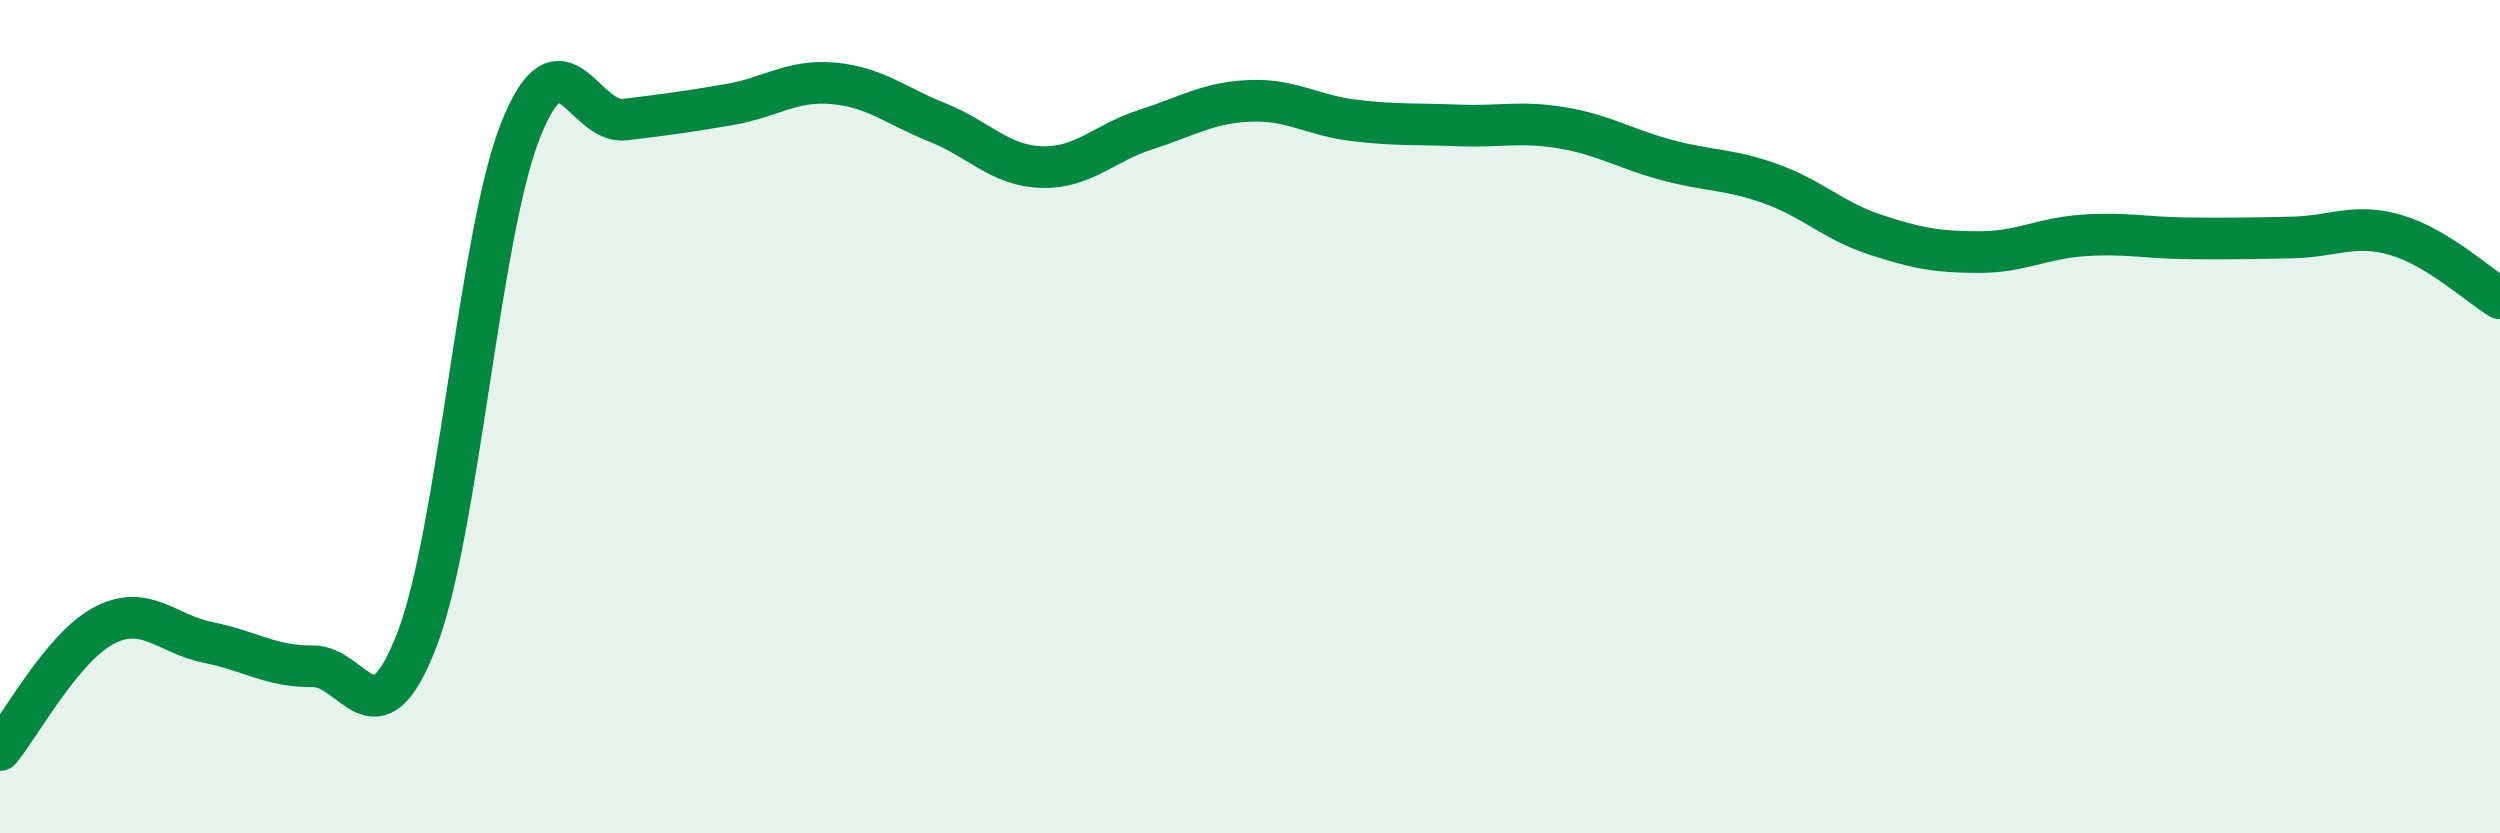 
    <svg width="60" height="20" viewBox="0 0 60 20" xmlns="http://www.w3.org/2000/svg">
      <path
        d="M 0,18 C 0.5,17.4 1.5,15.53 2.5,15.01 C 3.5,14.49 4,15.22 5,15.42 C 6,15.62 6.5,16 7.5,15.99 C 8.5,15.98 9,17.95 10,15.37 C 11,12.79 11.5,5.61 12.5,3.11 C 13.5,0.61 14,2.99 15,2.87 C 16,2.75 16.5,2.68 17.5,2.51 C 18.5,2.34 19,1.91 20,2 C 21,2.09 21.5,2.54 22.5,2.94 C 23.5,3.34 24,3.98 25,4.01 C 26,4.04 26.5,3.43 27.5,3.11 C 28.5,2.79 29,2.46 30,2.42 C 31,2.38 31.5,2.77 32.5,2.89 C 33.5,3.01 34,2.97 35,3.01 C 36,3.05 36.5,2.9 37.5,3.07 C 38.5,3.24 39,3.57 40,3.84 C 41,4.11 41.5,4.05 42.5,4.41 C 43.5,4.77 44,5.3 45,5.63 C 46,5.96 46.5,6.05 47.5,6.05 C 48.5,6.05 49,5.72 50,5.65 C 51,5.58 51.5,5.71 52.5,5.72 C 53.5,5.73 54,5.72 55,5.7 C 56,5.68 56.5,5.35 57.5,5.64 C 58.5,5.93 59.5,6.86 60,7.16L60 20L0 20Z"
        fill="#008740"
        opacity="0.1"
        stroke-linecap="round"
        stroke-linejoin="round"
      />
      <path
        d="M 0,18 C 0.5,17.4 1.5,15.53 2.5,15.01 C 3.5,14.49 4,15.22 5,15.42 C 6,15.62 6.5,16 7.5,15.99 C 8.5,15.98 9,17.95 10,15.37 C 11,12.79 11.5,5.61 12.5,3.11 C 13.5,0.61 14,2.99 15,2.87 C 16,2.75 16.5,2.68 17.5,2.51 C 18.5,2.34 19,1.91 20,2 C 21,2.09 21.5,2.54 22.5,2.94 C 23.5,3.34 24,3.98 25,4.01 C 26,4.04 26.5,3.43 27.5,3.11 C 28.5,2.79 29,2.46 30,2.42 C 31,2.38 31.5,2.77 32.5,2.89 C 33.5,3.01 34,2.97 35,3.01 C 36,3.05 36.5,2.9 37.5,3.07 C 38.5,3.24 39,3.57 40,3.84 C 41,4.11 41.5,4.05 42.5,4.41 C 43.5,4.77 44,5.3 45,5.63 C 46,5.96 46.5,6.05 47.5,6.05 C 48.5,6.05 49,5.72 50,5.65 C 51,5.58 51.5,5.71 52.5,5.72 C 53.5,5.73 54,5.72 55,5.7 C 56,5.68 56.5,5.35 57.5,5.64 C 58.5,5.93 59.5,6.86 60,7.16"
        stroke="#008740"
        stroke-width="1"
        fill="none"
        stroke-linecap="round"
        stroke-linejoin="round"
      />
    </svg>
  